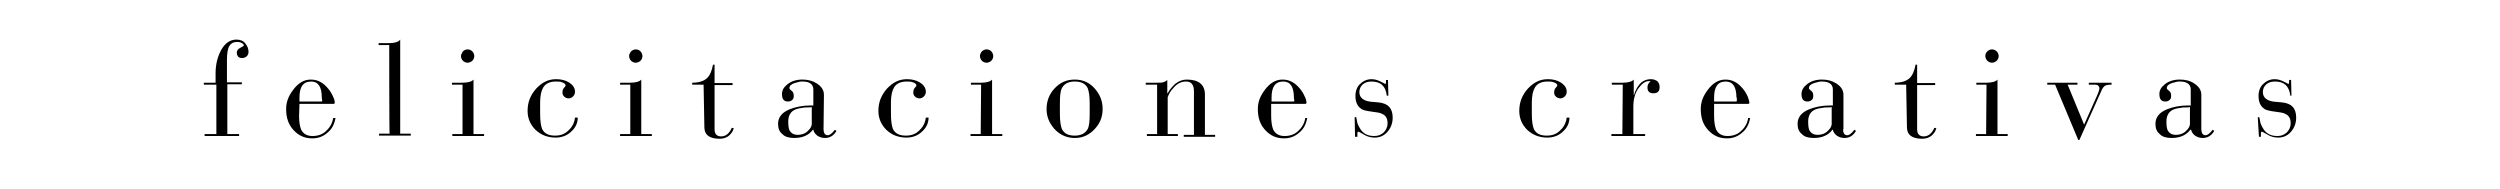 <?xml version="1.0" encoding="utf-8"?>
<!-- Generator: Adobe Illustrator 27.3.1, SVG Export Plug-In . SVG Version: 6.00 Build 0)  -->
<svg version="1.1" id="Calque_1" xmlns="http://www.w3.org/2000/svg" xmlns:xlink="http://www.w3.org/1999/xlink" x="0px" y="0px"
	 viewBox="0 0 637.8 48.2" style="enable-background:new 0 0 637.8 48.2;" xml:space="preserve">
<g>
	<g>
		<g>
			<g>
				<g id="Non_vecto_10_">
					<g>
						<path d="M55,21.6h-3v-0.5h3v-2.4c0-2.3,0.5-4.2,1.4-5.9c1-1.8,2.3-2.7,3.9-2.7c1,0,1.8,0.3,2.3,1c0.5,0.6,0.8,1.3,0.8,2.1
							c0,0.4-0.1,0.8-0.4,1.1s-0.7,0.5-1.2,0.5s-0.8-0.1-1.1-0.4c-0.2-0.3-0.3-0.6-0.3-0.9c0-0.6,0.3-1,0.9-1.3
							c0.6-0.3,0.9-0.5,0.9-0.6c0-0.2-0.2-0.5-0.5-0.6c-0.3-0.2-0.7-0.3-1.2-0.3c-0.9,0-1.5,0.3-1.9,0.9c-0.5,0.7-0.7,2-0.7,3.7V21
							h3.8v0.5H58v12.7h3v0.5h-8.8v-0.5h3V21.6H55L55,21.6z"/>
						<path d="M76.3,29.6c0,1.5,0.2,2.6,0.5,3.4c0.5,1.1,1.5,1.7,2.9,1.7s2.6-0.4,3.5-1.3c1-0.9,1.6-2,1.8-3.3h0.6
							c-0.3,1.6-0.9,2.8-2,3.7c-1.1,1-2.4,1.5-3.9,1.5c-2,0-3.5-0.7-4.8-2.1c-1.3-1.4-1.9-3.1-1.9-5.4c0-1.8,0.6-3.3,1.8-4.9
							c1.3-1.7,2.7-2.6,4.5-2.6s3.2,0.8,4.5,2.4c0.5,0.6,0.9,1.3,1.2,2c0.3,0.6,0.4,1.1,0.4,1.5c0,0.2-0.1,0.3-0.3,0.3h-8.7
							L76.3,29.6L76.3,29.6L76.3,29.6z M82.1,24.9c0-2.7-0.9-4.1-2.7-4.1c-2.1,0-3,1.4-3,4.1v1H82c0.2,0,0.2-0.1,0.2-0.2L82.1,24.9
							L82.1,24.9z"/>
						<path d="M99.3,11.5h-2.7V11h2.7c1.4,0,2.4-0.3,2.8-0.9v24h2.7v0.5h-8.1v-0.5h2.7C99.3,34.2,99.3,11.5,99.3,11.5z"/>
						<path d="M118,21.6h-2.7v-0.5h2.7c1.4,0,2.4-0.3,2.8-0.8v13.9h2.7v0.5h-8.1v-0.5h2.6V21.6z M118.1,13.1
							c0.3-0.3,0.8-0.5,1.2-0.5c0.5,0,0.9,0.2,1.2,0.5c0.3,0.3,0.5,0.8,0.5,1.2c0,0.5-0.2,0.9-0.5,1.2s-0.8,0.5-1.2,0.5
							c-0.5,0-0.9-0.2-1.2-0.5s-0.5-0.8-0.5-1.2S117.9,13.5,118.1,13.1z"/>
						<path d="M147.4,30c0,1.4-0.6,2.6-1.6,3.5c-1.1,1.1-2.5,1.6-4,1.6c-2.2,0-3.8-0.7-5.2-2c-1.3-1.3-2-2.9-2-4.8
							c0-2.2,0.7-4,2.2-5.7c1.5-1.6,3.1-2.4,5.1-2.4c1.3,0,2.4,0.3,3.2,0.8c1,0.6,1.6,1.4,1.6,2.4c0,0.5-0.2,0.9-0.5,1.2
							s-0.7,0.5-1.1,0.5c-0.5,0-0.9-0.2-1.2-0.5c-0.3-0.3-0.4-0.6-0.4-1c0-0.5,0.1-0.9,0.4-1.2s0.4-0.5,0.4-0.6
							c0-0.3-0.3-0.6-0.9-0.8c-0.5-0.2-1-0.2-1.6-0.2c-1.5,0-2.6,0.5-3.2,1.5c-0.5,0.8-0.8,2.1-0.8,3.8V29c0,1.9,0.2,3.1,0.5,3.9
							c0.6,1.2,1.7,1.7,3.3,1.7c1.6,0,2.7-0.5,3.7-1.6c0.8-0.8,1.3-1.9,1.4-3H147.4L147.4,30L147.4,30z"/>
						<path d="M160.8,21.6h-2.6v-0.5h2.6c1.4,0,2.4-0.3,2.8-0.8v13.9h2.7v0.5h-8.1v-0.5h2.6V21.6L160.8,21.6z M161,13.1
							c0.3-0.3,0.8-0.5,1.2-0.5c0.5,0,0.9,0.2,1.2,0.5s0.5,0.8,0.5,1.2c0,0.5-0.2,0.9-0.5,1.2s-0.8,0.5-1.2,0.5
							c-0.5,0-0.9-0.2-1.2-0.5c-0.3-0.3-0.5-0.8-0.5-1.2S160.7,13.5,161,13.1z"/>
						<path d="M179.5,21.6h-2.9v-0.5c1.7,0,2.9-0.4,3.7-1.1s1.3-1.9,1.6-3.5h0.4v4.7h4.6v0.5h-4.6V33c0,1.2,0.6,1.8,1.7,1.8
							c0.7,0,1.4-0.3,1.9-0.9c0.2-0.2,0.3-0.4,0.5-0.7c0.1-0.2,0.2-0.4,0.3-0.6l0.5,0.1c-0.1,0.3-0.2,0.5-0.3,0.8
							c-0.2,0.3-0.4,0.6-0.7,0.9c-0.7,0.7-1.6,1-2.6,1c-2.6,0-3.9-1-3.9-2.9L179.5,21.6L179.5,21.6z"/>
						<path d="M210.1,33c0,0.4,0.1,0.8,0.2,1c0.2,0.3,0.4,0.5,0.9,0.5s1.1-0.5,1.8-1.4l0.4,0.3c-0.7,1.2-1.7,1.8-2.9,1.8
							c-0.8,0-1.4-0.2-2-0.6c-0.5-0.4-0.9-0.9-1-1.5h-0.1c-1.1,1.4-2.6,2.1-4.8,2.1c-1.3,0-2.4-0.3-3-1c-0.8-0.6-1.1-1.5-1.1-2.6
							c0-1.7,1-2.9,2.9-3.7c1.5-0.6,3.3-1,5.5-1h0.6v-4.1c0-0.7-0.3-1.3-0.9-1.6c-0.5-0.3-1.1-0.4-1.9-0.4c-0.3,0-0.6,0-0.9,0.1
							c-0.4,0.1-0.8,0.2-1.1,0.3c-0.9,0.3-1.3,0.7-1.3,1.3c0,0.2,0.2,0.4,0.6,0.7s0.5,0.7,0.5,1.3c0,0.4-0.1,0.8-0.4,1
							c-0.3,0.3-0.7,0.4-1.1,0.4c-1,0-1.5-0.6-1.5-1.9c0-1,0.5-1.8,1.4-2.5c1-0.8,2.3-1.2,3.8-1.2c1.4,0,2.6,0.3,3.7,1
							c1.2,0.8,1.8,1.7,1.8,2.9L210.1,33L210.1,33L210.1,33z M206.7,27.4c-0.8,0-1.5,0-1.9,0.1c-0.7,0.1-1.3,0.2-1.8,0.4
							c-1.3,0.5-1.9,1.6-1.9,3.1c0,1.1,0.1,1.9,0.4,2.4c0.4,0.6,1,1,2,1c1.1,0,2.1-0.4,2.7-1.1c0.3-0.3,0.5-0.5,0.7-0.9
							c0.1-0.3,0.2-0.5,0.2-0.7v-4.4L206.7,27.4L206.7,27.4L206.7,27.4z"/>
						<path d="M236.9,30c0,1.4-0.6,2.6-1.6,3.5c-1.1,1.1-2.5,1.6-4,1.6c-2.2,0-3.8-0.7-5.2-2c-1.3-1.3-2-2.9-2-4.8
							c0-2.2,0.7-4,2.2-5.7c1.5-1.6,3.1-2.4,5.1-2.4c1.3,0,2.4,0.3,3.2,0.8c1,0.6,1.6,1.4,1.6,2.4c0,0.5-0.2,0.9-0.5,1.2
							s-0.7,0.5-1.1,0.5c-0.5,0-0.9-0.2-1.2-0.5s-0.4-0.6-0.4-1c0-0.5,0.1-0.9,0.4-1.2s0.4-0.5,0.4-0.6c0-0.3-0.3-0.6-0.9-0.8
							c-0.5-0.2-1-0.2-1.6-0.2c-1.5,0-2.6,0.5-3.2,1.5c-0.5,0.8-0.8,2.1-0.8,3.8V29c0,1.9,0.2,3.1,0.5,3.9c0.6,1.2,1.7,1.7,3.3,1.7
							s2.7-0.5,3.7-1.6c0.8-0.8,1.3-1.9,1.4-3H236.9L236.9,30L236.9,30z"/>
						<path d="M250.3,21.6h-2.6v-0.5h2.6c1.4,0,2.4-0.3,2.8-0.8v13.9h2.6v0.5h-8.1v-0.5h2.6L250.3,21.6L250.3,21.6z M250.5,13.1
							c0.3-0.3,0.8-0.5,1.2-0.5c0.5,0,0.9,0.2,1.2,0.5s0.5,0.8,0.5,1.2c0,0.5-0.2,0.9-0.5,1.2s-0.8,0.5-1.2,0.5
							c-0.5,0-0.9-0.2-1.2-0.5s-0.5-0.8-0.5-1.2S250.2,13.5,250.5,13.1z"/>
						<path d="M269,22.6c1.4-1.5,3-2.3,5.2-2.3c2.1,0,3.8,0.8,5.1,2.3c1.3,1.5,2,3.1,2,5.2s-0.7,3.7-2,5.1c-1.4,1.5-3,2.3-5.1,2.3
							s-3.8-0.8-5.2-2.3c-1.3-1.5-2-3.1-2-5.1S267.7,24,269,22.6z M278,26.4c0-1.9-0.2-3.1-0.5-3.9c-0.6-1.2-1.7-1.7-3.3-1.7
							c-1.7,0-2.7,0.6-3.3,1.7c-0.4,0.8-0.5,2.1-0.5,3.9V29c0,1.9,0.2,3.1,0.5,3.9c0.6,1.2,1.7,1.7,3.3,1.7s2.7-0.6,3.3-1.7
							c0.4-0.8,0.5-2.1,0.5-3.9V26.4z"/>
						<path d="M294.9,21.6h-2.6v-0.5h2.6c0.9,0,1.5,0,1.8-0.1c0.4-0.1,0.8-0.3,1.1-0.6v3.4h0.1c0.5-1,1.2-1.7,1.9-2.4
							c1-0.8,2-1.1,3-1.1c3,0,4.6,1.3,4.6,3.8v10.3h2.6v0.5h-8v-0.5h2.6V23.3c0-1.7-0.7-2.5-2-2.5c-1.2,0-2.3,0.5-3.2,1.6
							c-0.4,0.4-0.7,0.8-1,1.3c-0.1,0.2-0.2,0.4-0.3,0.6l-0.1,0.3l-0.1,0.2v9.4h2.6v0.5h-7.9v-0.5h2.6V21.6H294.9z"/>
						<path d="M324.3,29.6c0,1.5,0.2,2.6,0.5,3.4c0.5,1.1,1.5,1.7,2.9,1.7s2.6-0.4,3.5-1.3c1-0.9,1.6-2,1.8-3.3h0.5
							c-0.3,1.6-0.9,2.8-2,3.7c-1.1,1-2.4,1.5-3.9,1.5c-2,0-3.5-0.7-4.8-2.1c-1.3-1.4-1.9-3.1-1.9-5.4c0-1.8,0.6-3.3,1.8-4.9
							c1.3-1.7,2.7-2.6,4.5-2.6s3.2,0.8,4.5,2.4c0.5,0.6,0.9,1.3,1.2,2c0.3,0.6,0.4,1.1,0.4,1.5c0,0.2-0.1,0.3-0.3,0.3h-8.7V29.6
							L324.3,29.6z M330.1,24.9c0-2.7-0.9-4.1-2.7-4.1c-2.1,0-3,1.4-3,4.1v1h5.6c0.2,0,0.2-0.1,0.2-0.2L330.1,24.9L330.1,24.9z"/>
						<path d="M345.6,29.9h0.4c0.1,0.5,0.2,1,0.3,1.5c0.2,0.6,0.5,1.1,0.8,1.6c0.8,1.2,2,1.7,3.5,1.7c1,0,1.7-0.3,2.4-0.9
							c0.6-0.6,1-1.4,1-2.3c0-1.2-0.4-2-1.3-2.4c-0.3-0.2-0.7-0.3-1.2-0.4l-0.7-0.1l-0.7-0.1c-1.5-0.2-2.5-0.4-2.9-0.8
							c-0.9-0.6-1.4-1.7-1.4-3.2c0-1.3,0.4-2.3,1.1-3c0.8-0.8,1.8-1.3,3-1.3c0.8,0,1.5,0.2,2.3,0.6l0.4,0.2l0.2,0.1l0.2,0.1
							c0.2,0.1,0.3,0.2,0.4,0.2c0.2,0,0.2-0.2,0.2-0.7v-0.3h0.5l0.1,4h-0.4c-0.3-2.5-1.6-3.6-3.9-3.6c-0.9,0-1.6,0.2-2.2,0.7
							c-0.6,0.5-0.9,1.2-0.9,2c0,1.5,1.2,2.4,3.5,2.5l1.2,0.1c2.6,0.2,3.8,1.5,3.8,3.9c0,1.5-0.5,2.7-1.4,3.7s-2,1.4-3.2,1.4
							c-1.1,0-2-0.3-2.8-0.8s-1.3-0.7-1.3-0.7c-0.2,0-0.3,0.1-0.3,0.4c0,0.1,0,0.2,0,0.4v0.2v0.3h-0.6L345.6,29.9z"/>
						<path d="M400.4,30c0,1.4-0.6,2.6-1.6,3.5c-1.1,1.1-2.5,1.6-4,1.6c-2.2,0-3.8-0.7-5.2-2c-1.3-1.3-2-2.9-2-4.8
							c0-2.2,0.7-4,2.2-5.7c1.5-1.6,3.1-2.4,5.1-2.4c1.3,0,2.4,0.3,3.2,0.8c1,0.6,1.6,1.4,1.6,2.4c0,0.5-0.2,0.9-0.5,1.2
							c-0.3,0.3-0.7,0.5-1.1,0.5c-0.5,0-0.9-0.2-1.2-0.5c-0.3-0.3-0.4-0.6-0.4-1c0-0.5,0.1-0.9,0.4-1.2c0.3-0.3,0.4-0.5,0.4-0.6
							c0-0.3-0.3-0.6-0.9-0.8c-0.5-0.2-1-0.2-1.6-0.2c-1.5,0-2.6,0.5-3.2,1.5c-0.5,0.8-0.8,2.1-0.8,3.8V29c0,1.9,0.2,3.1,0.5,3.9
							c0.6,1.2,1.7,1.7,3.3,1.7c1.6,0,2.7-0.5,3.7-1.6c0.8-0.8,1.3-1.9,1.4-3H400.4L400.4,30L400.4,30z"/>
						<path d="M414,21.6h-2.8v-0.5h2.8c1.4,0,2.4-0.3,2.8-0.8v3.9h0.1c0.1-0.5,0.3-0.9,0.5-1.3c0.2-0.5,0.5-0.9,0.8-1.3
							c0.8-1,1.9-1.4,3-1.4c0.6,0,1.2,0.2,1.6,0.5c0.4,0.4,0.6,0.9,0.6,1.5c0,1.1-0.5,1.6-1.6,1.6c-1,0-1.5-0.5-1.5-1.5
							c0-0.7,0.3-1.2,0.8-1.5c-0.1-0.1-0.3-0.1-0.5-0.1c-0.8,0-1.7,0.6-2.5,1.7c-1,1.3-1.4,2.9-1.4,4.9v6.9h3v0.5h-8.6v-0.5h2.8
							L414,21.6L414,21.6L414,21.6z"/>
						<path d="M437.3,29.6c0,1.5,0.2,2.6,0.5,3.4c0.5,1.1,1.5,1.7,2.9,1.7s2.6-0.4,3.5-1.3c1-0.9,1.6-2,1.8-3.3h0.5
							c-0.3,1.6-0.9,2.8-2,3.7c-1.1,1-2.4,1.5-3.9,1.5c-2,0-3.5-0.7-4.8-2.1c-1.3-1.4-1.9-3.1-1.9-5.4c0-1.8,0.6-3.3,1.8-4.9
							c1.3-1.7,2.7-2.6,4.5-2.6s3.2,0.8,4.5,2.4c0.5,0.6,0.9,1.3,1.2,2c0.2,0.6,0.4,1.1,0.4,1.5c0,0.2-0.1,0.3-0.3,0.3h-8.7V29.6
							L437.3,29.6z M443,24.9c0-2.7-0.9-4.1-2.7-4.1c-2.1,0-3,1.4-3,4.1v1h5.6c0.2,0,0.2-0.1,0.2-0.2v-0.8H443z"/>
						<path d="M470.2,33c0,0.4,0.1,0.8,0.2,1c0.2,0.3,0.4,0.5,0.9,0.5s1.1-0.5,1.8-1.4l0.4,0.3c-0.7,1.2-1.7,1.8-2.9,1.8
							c-0.8,0-1.4-0.2-2-0.6c-0.5-0.4-0.9-0.9-1-1.5h-0.1c-1.1,1.4-2.6,2.1-4.8,2.1c-1.3,0-2.4-0.3-3-1c-0.8-0.6-1.1-1.5-1.1-2.6
							c0-1.7,1-2.9,2.9-3.7c1.5-0.6,3.3-1,5.5-1h0.6v-4.1c0-0.7-0.3-1.3-0.9-1.6c-0.5-0.3-1.1-0.4-1.9-0.4c-0.3,0-0.6,0-0.9,0.1
							c-0.4,0.1-0.8,0.2-1.1,0.3c-0.9,0.3-1.3,0.7-1.3,1.3c0,0.2,0.2,0.4,0.6,0.7s0.5,0.7,0.5,1.3c0,0.4-0.1,0.8-0.4,1
							c-0.3,0.3-0.7,0.4-1.1,0.4c-1,0-1.5-0.6-1.5-1.9c0-1,0.5-1.8,1.4-2.5c1-0.8,2.3-1.2,3.8-1.2c1.4,0,2.6,0.3,3.7,1
							c1.2,0.8,1.8,1.7,1.8,2.9V33H470.2L470.2,33z M466.9,27.4c-0.8,0-1.5,0-1.9,0.1c-0.7,0.1-1.3,0.2-1.8,0.4
							c-1.3,0.5-1.9,1.6-1.9,3.1c0,1.1,0.1,1.9,0.4,2.4c0.4,0.6,1,1,2,1c1.1,0,2.1-0.4,2.7-1.1c0.3-0.3,0.5-0.5,0.7-0.9
							c0.1-0.3,0.2-0.5,0.2-0.7v-4.4L466.9,27.4L466.9,27.4L466.9,27.4z"/>
						<path d="M486.3,21.6h-2.9v-0.5c1.7,0,2.9-0.4,3.7-1.1s1.3-1.9,1.6-3.5h0.4v4.7h4.6v0.5h-4.6V33c0,1.2,0.6,1.8,1.7,1.8
							c0.7,0,1.4-0.3,1.9-0.9c0.2-0.2,0.3-0.4,0.5-0.7c0.1-0.2,0.2-0.4,0.3-0.6l0.5,0.1c-0.1,0.3-0.2,0.5-0.3,0.8
							c-0.2,0.3-0.4,0.6-0.7,0.9c-0.7,0.7-1.6,1-2.6,1c-2.6,0-3.9-1-3.9-2.9L486.3,21.6L486.3,21.6z"/>
						<path d="M506.8,21.6h-2.6v-0.5h2.6c1.4,0,2.4-0.3,2.8-0.8v13.9h2.6v0.5h-8.1v-0.5h2.6L506.8,21.6L506.8,21.6z M507,13.1
							c0.3-0.3,0.8-0.5,1.2-0.5s0.9,0.2,1.2,0.5c0.3,0.3,0.5,0.8,0.5,1.2c0,0.5-0.2,0.9-0.5,1.2s-0.8,0.5-1.2,0.5s-0.9-0.2-1.2-0.5
							c-0.3-0.3-0.5-0.8-0.5-1.2S506.6,13.5,507,13.1z"/>
						<path d="M524.3,21.6h-2v-0.5h7.7v0.5h-2.5l4.2,10.2l3.3-7.4c0.4-0.9,0.6-1.5,0.6-1.9c0-0.3-0.2-0.6-0.5-0.8
							c-0.1,0-0.3-0.1-0.5-0.1c-0.1,0-0.3,0-0.5,0h-1.2v-0.5h5.8v0.5c-0.8,0-1.4,0.1-1.7,0.3c-0.3,0.2-0.7,0.7-1,1.5l-5.5,12.3h-0.3
							L524.3,21.6z"/>
						<path d="M561.6,33c0,0.4,0.1,0.8,0.2,1c0.2,0.3,0.4,0.5,0.9,0.5s1.1-0.5,1.8-1.4l0.4,0.3c-0.7,1.2-1.7,1.8-2.9,1.8
							c-0.8,0-1.4-0.2-2-0.6c-0.5-0.4-0.9-0.9-1-1.5h-0.2c-1.1,1.4-2.6,2.1-4.8,2.1c-1.3,0-2.4-0.3-3-1c-0.8-0.6-1.1-1.5-1.1-2.6
							c0-1.7,1-2.9,2.9-3.7c1.5-0.6,3.3-1,5.5-1h0.6v-4.1c0-0.7-0.3-1.3-0.9-1.6c-0.5-0.3-1.1-0.4-1.9-0.4c-0.3,0-0.6,0-0.9,0.1
							c-0.4,0.1-0.8,0.2-1.1,0.3c-0.9,0.3-1.3,0.7-1.3,1.3c0,0.2,0.2,0.4,0.6,0.7c0.4,0.3,0.5,0.7,0.5,1.3c0,0.4-0.1,0.8-0.4,1
							c-0.3,0.3-0.7,0.4-1.1,0.4c-1,0-1.5-0.6-1.5-1.9c0-1,0.5-1.8,1.4-2.5c1-0.8,2.3-1.2,3.8-1.2c1.4,0,2.7,0.3,3.7,1
							c1.2,0.8,1.8,1.7,1.8,2.9L561.6,33L561.6,33L561.6,33z M558.3,27.4c-0.8,0-1.5,0-1.9,0.1c-0.7,0.1-1.3,0.2-1.8,0.4
							c-1.3,0.5-1.9,1.6-1.9,3.1c0,1.1,0.1,1.9,0.4,2.4c0.4,0.6,1,1,2,1c1.1,0,2.1-0.4,2.7-1.1c0.3-0.3,0.5-0.5,0.7-0.9
							c0.1-0.3,0.2-0.5,0.2-0.7v-4.4L558.3,27.4L558.3,27.4L558.3,27.4z"/>
						<path d="M576,29.9h0.4c0.1,0.5,0.2,1,0.3,1.5c0.2,0.6,0.5,1.1,0.8,1.6c0.8,1.2,2,1.7,3.5,1.7c1,0,1.7-0.3,2.4-0.9
							c0.6-0.6,1-1.4,1-2.3c0-1.2-0.4-2-1.3-2.4c-0.3-0.2-0.7-0.3-1.2-0.4l-0.7-0.1l-0.7-0.1c-1.5-0.2-2.5-0.4-2.9-0.8
							c-0.9-0.6-1.4-1.7-1.4-3.2c0-1.3,0.4-2.3,1.1-3c0.8-0.8,1.8-1.3,3-1.3c0.8,0,1.5,0.2,2.3,0.6L583,21l0.2,0.1l0.2,0.1
							c0.2,0.1,0.3,0.2,0.4,0.2c0.2,0,0.2-0.2,0.2-0.7v-0.3h0.5l0.1,4h-0.3c-0.3-2.5-1.6-3.6-3.9-3.6c-0.9,0-1.6,0.2-2.2,0.7
							c-0.6,0.5-0.9,1.2-0.9,2c0,1.5,1.2,2.4,3.5,2.5l1.2,0.1c2.6,0.2,3.8,1.5,3.8,3.9c0,1.5-0.5,2.7-1.4,3.7s-2,1.4-3.2,1.4
							c-1.1,0-2-0.3-2.8-0.8s-1.3-0.7-1.3-0.7c-0.2,0-0.3,0.1-0.3,0.4c0,0.1,0,0.2,0,0.4v0.2v0.3h-0.5L576,29.9z"/>
					</g>
				</g>
			</g>
		</g>
	</g>
</g>
</svg>
